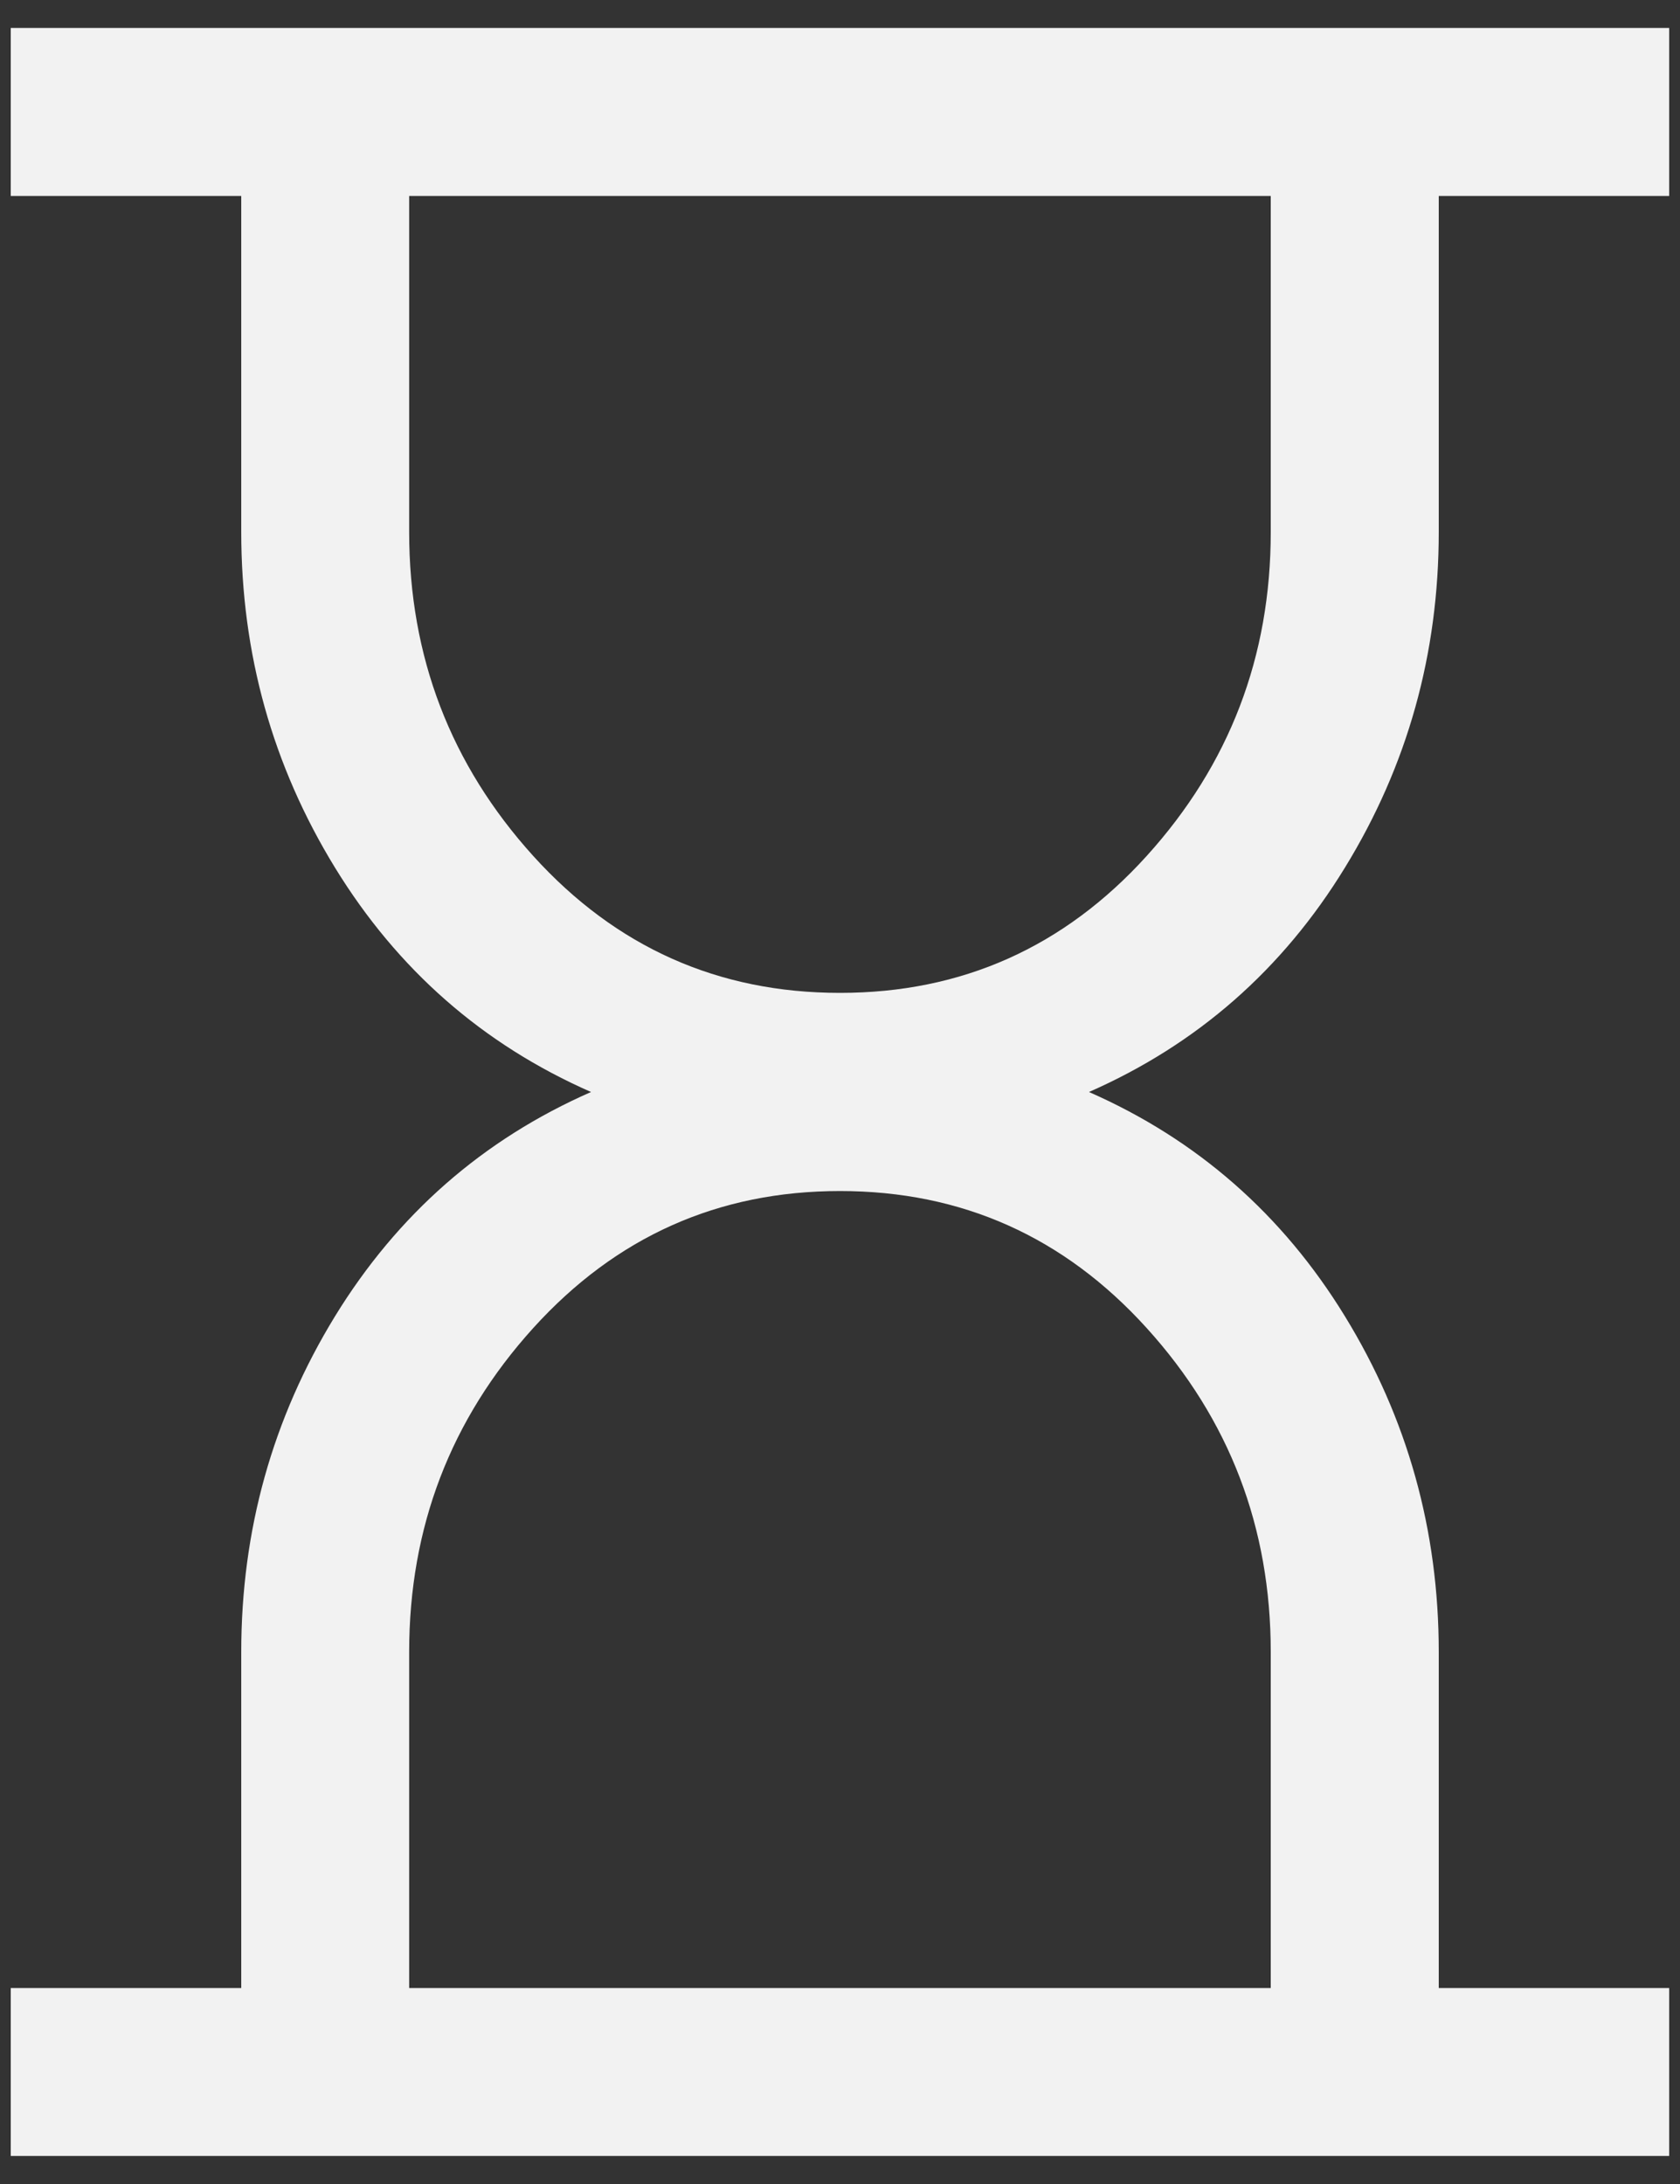 <svg width="20" height="26" viewBox="0 0 20 26" fill="none" xmlns="http://www.w3.org/2000/svg">
<rect x="0" y="0" width="20" height="26" fill="#333333" stroke="none"/>
<path id="hourglass_empty" d="M4.871 23.667H15.128V19.667C15.128 18.183 14.636 16.897 13.651 15.81C12.666 14.723 11.449 14.179 10 14.179C8.55 14.179 7.333 14.723 6.348 15.81C5.364 16.897 4.871 18.183 4.871 19.667V23.667ZM10 11.82C11.449 11.82 12.666 11.277 13.651 10.19C14.636 9.102 15.128 7.817 15.128 6.333V2.333H4.871V6.333C4.871 7.817 5.364 9.102 6.348 10.19C7.333 11.277 8.55 11.82 10 11.82ZM0.128 25.666V23.667H2.872V19.667C2.872 18.217 3.244 16.885 3.988 15.67C4.733 14.456 5.748 13.566 7.036 13C5.748 12.434 4.733 11.544 3.988 10.329C3.244 9.115 2.872 7.783 2.872 6.333V2.333H0.128V0.333H19.871V2.333H17.128V6.333C17.128 7.783 16.756 9.115 16.011 10.329C15.267 11.544 14.251 12.434 12.964 13C14.251 13.566 15.267 14.456 16.011 15.67C16.756 16.885 17.128 18.217 17.128 19.667V23.667H19.871V25.666H0.128Z" fill="#F2F2F2"/>
</svg>
